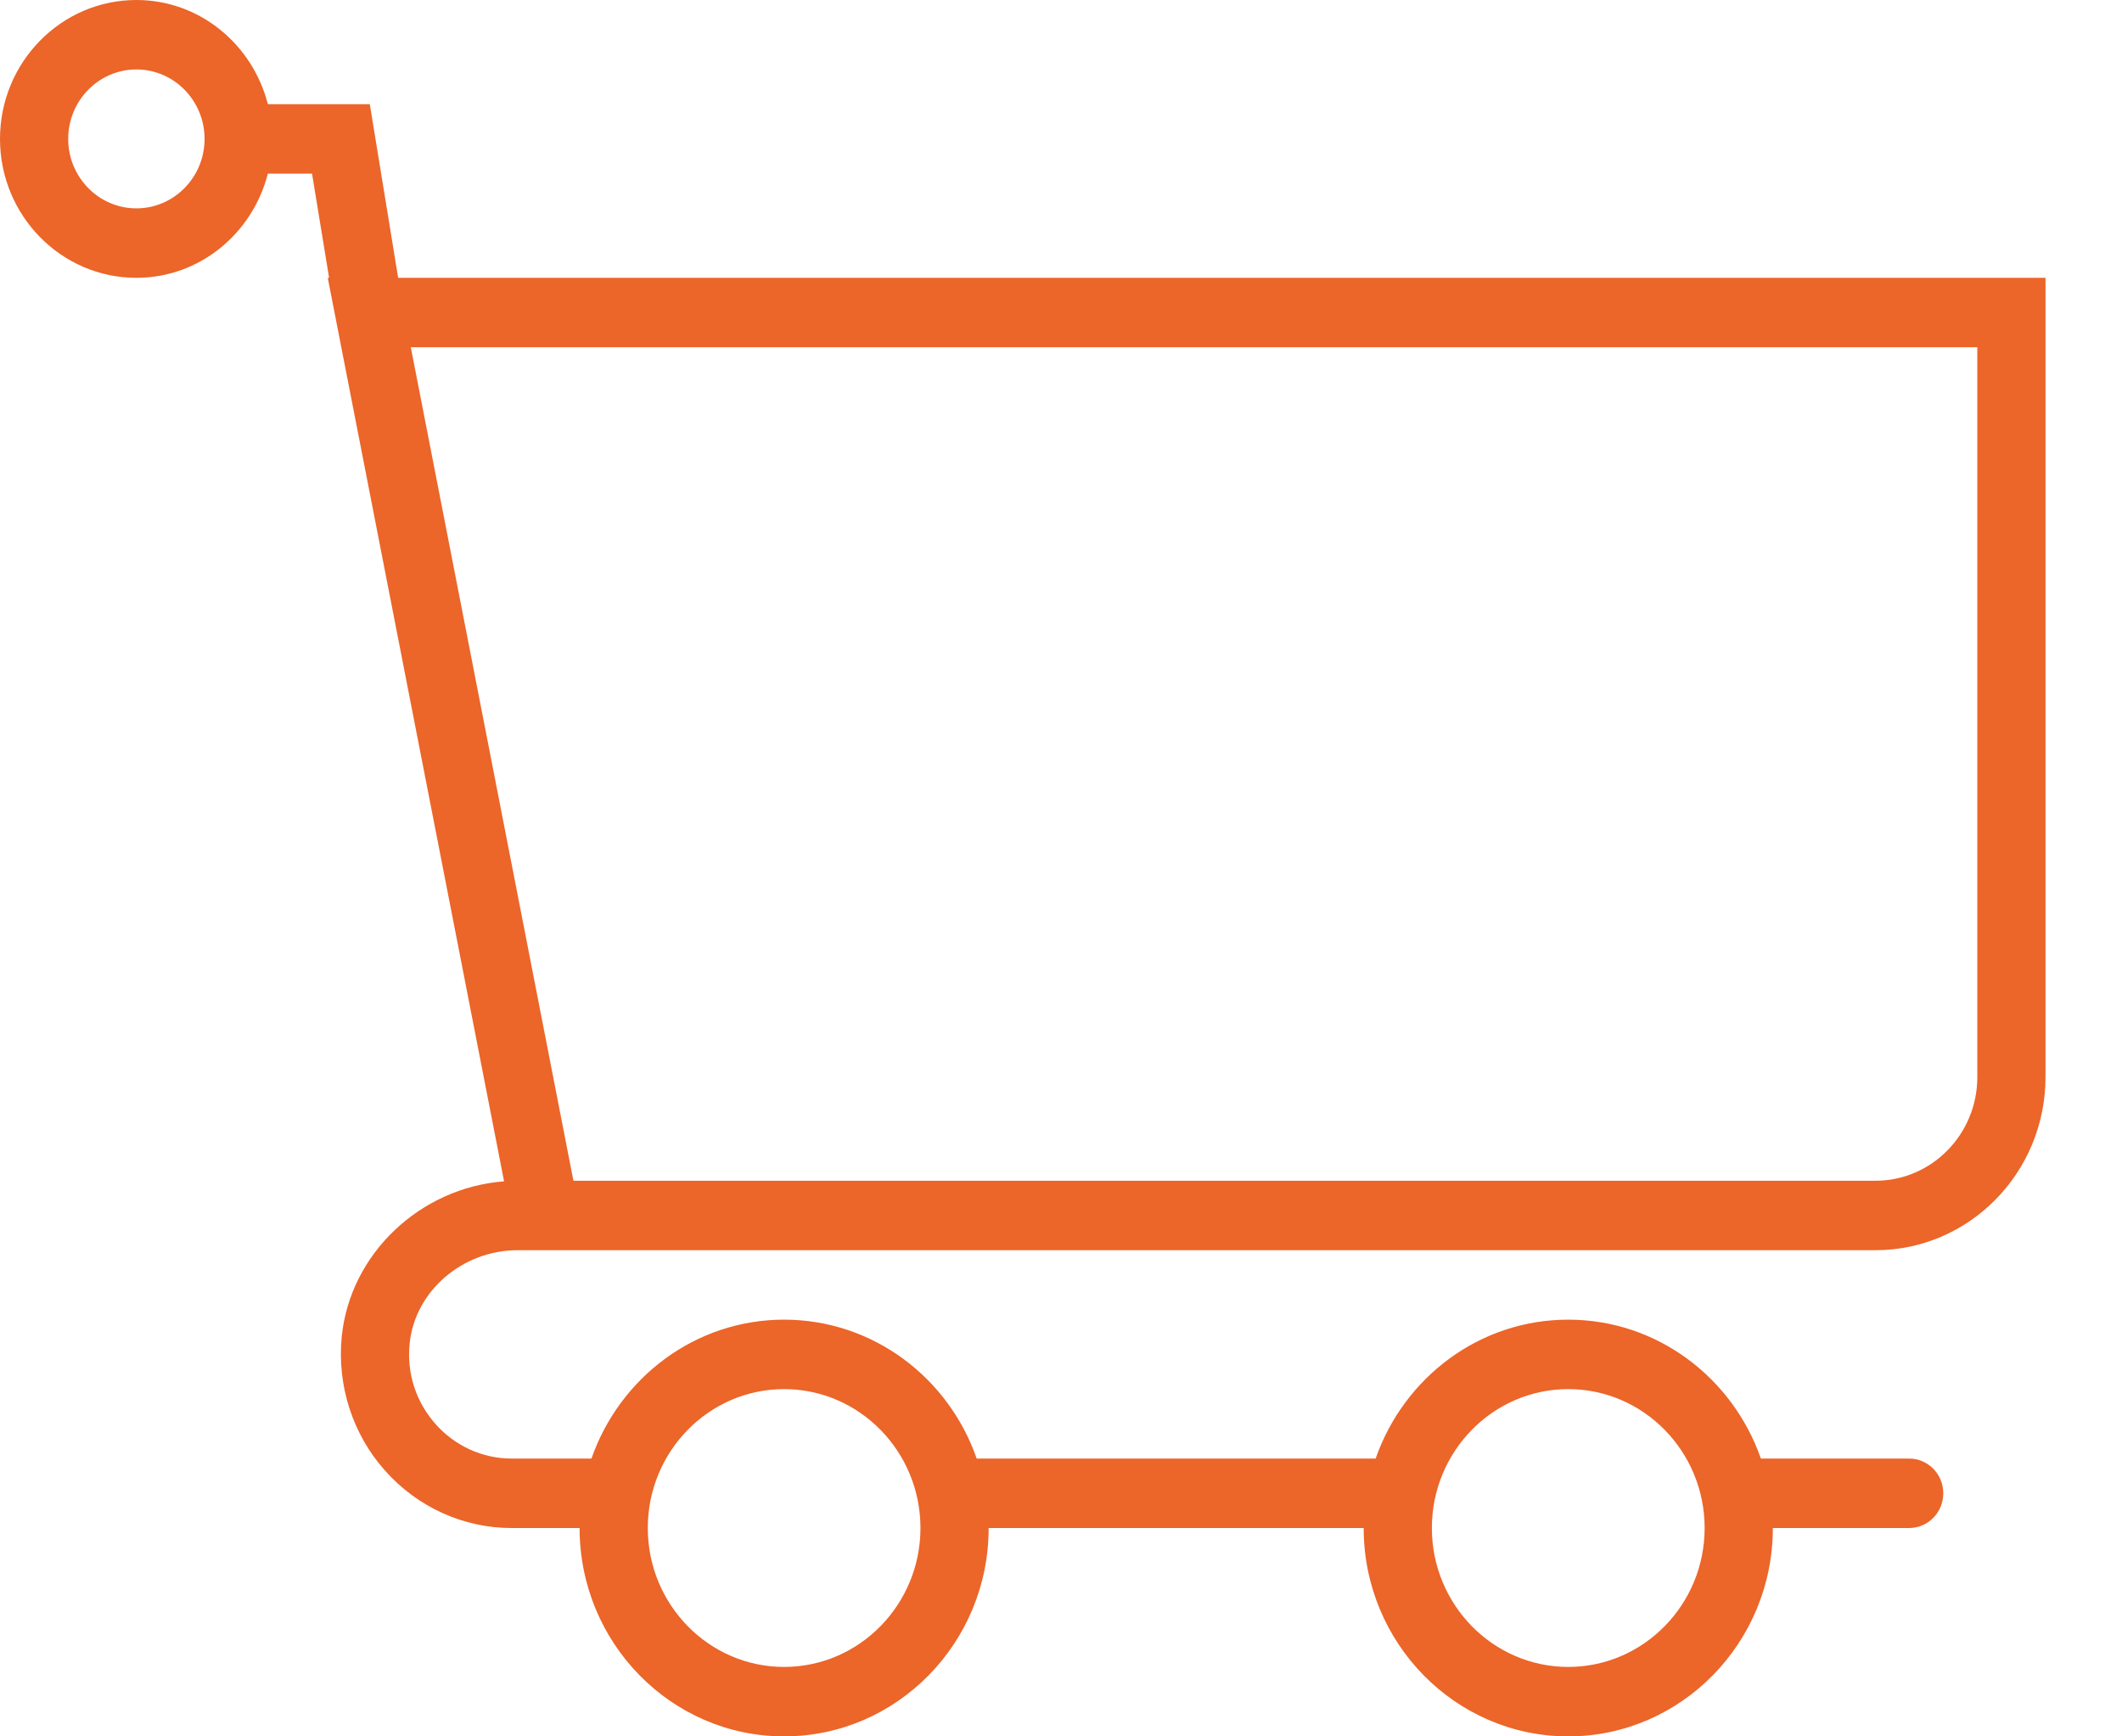 <?xml version="1.0" encoding="UTF-8"?>
<svg width="22px" height="18px" viewBox="0 0 22 18" version="1.1" xmlns="http://www.w3.org/2000/svg" xmlns:xlink="http://www.w3.org/1999/xlink">
    <!-- Generator: sketchtool 58 (101010) - https://sketch.com -->
    <title>E25C3A9A-DDBA-4012-9C89-CEE8F7B97D73</title>
    <desc>Created with sketchtool.</desc>
    <g id="Desktop" stroke="none" stroke-width="1" fill="none" fill-rule="evenodd">
        <g id="0-Coupons-Login-Gift-Card-Etc-0" transform="translate(-924, -91)" fill="#ec6529">
            <g id="Menu-/-Desktop-/-Logged-Out-Desktop-/-Menu-/-Default" transform="translate(1, 0)">
                <g id="Group-5" transform="translate(582, 84)">
                    <g id="Group-6" transform="translate(332, 7)">
                        <g id="icon-/-cart" transform="translate(9, 0)">
                            <path d="M4.128,2.88 L3.834,1.08 L2.777,1.08 C2.619,0.461 2.071,0 1.414,0 C0.634,0 0,0.646 0,1.44 C0,2.234 0.634,2.88 1.414,2.88 C2.071,2.88 2.619,2.419 2.777,1.8 L3.235,1.8 L3.412,2.88 L3.398,2.88 L5.226,12.246 C4.355,12.313 3.629,12.997 3.543,13.856 C3.493,14.362 3.656,14.869 3.992,15.245 C4.327,15.623 4.805,15.84 5.302,15.84 L6.009,15.84 C6.009,17.031 6.96,18 8.129,18 C9.299,18 10.25,17.031 10.25,15.84 L14.138,15.84 C14.138,17.031 15.089,18 16.259,18 C17.428,18 18.38,17.031 18.38,15.84 L19.793,15.84 C19.989,15.84 20.147,15.679 20.147,15.48 C20.147,15.281 19.989,15.12 19.793,15.12 L18.256,15.12 C17.964,14.282 17.18,13.68 16.259,13.68 C15.337,13.68 14.554,14.282 14.262,15.12 L10.126,15.12 C9.835,14.282 9.051,13.68 8.129,13.68 C7.208,13.68 6.424,14.282 6.132,15.12 L5.302,15.12 C5.004,15.12 4.718,14.99 4.516,14.763 C4.312,14.532 4.216,14.237 4.247,13.929 C4.3,13.386 4.793,12.96 5.368,12.96 L5.648,12.96 C5.653,12.96 5.657,12.96 5.662,12.96 L19.444,12.96 C20.417,12.96 21.207,12.155 21.207,11.165 L21.207,2.88 L4.128,2.88 Z M1.414,2.16 C1.024,2.16 0.707,1.837 0.707,1.44 C0.707,1.043 1.024,0.72 1.414,0.72 C1.804,0.72 2.121,1.043 2.121,1.44 C2.121,1.837 1.804,2.16 1.414,2.16 Z M16.259,14.4 C17.039,14.4 17.673,15.046 17.673,15.84 C17.673,16.634 17.039,17.28 16.259,17.28 C15.479,17.28 14.845,16.634 14.845,15.84 C14.845,15.046 15.479,14.4 16.259,14.4 Z M8.129,14.4 C8.909,14.4 9.543,15.046 9.543,15.84 C9.543,16.634 8.909,17.28 8.129,17.28 C7.35,17.28 6.716,16.634 6.716,15.84 C6.716,15.046 7.35,14.4 8.129,14.4 Z M20.5,11.165 C20.5,11.758 20.027,12.24 19.445,12.24 L5.945,12.24 L4.259,3.6 L20.5,3.6 L20.5,11.165 Z" id="Shape"></path>
                        </g>
                    </g>
                </g>
            </g>
        </g>
    </g>
</svg>